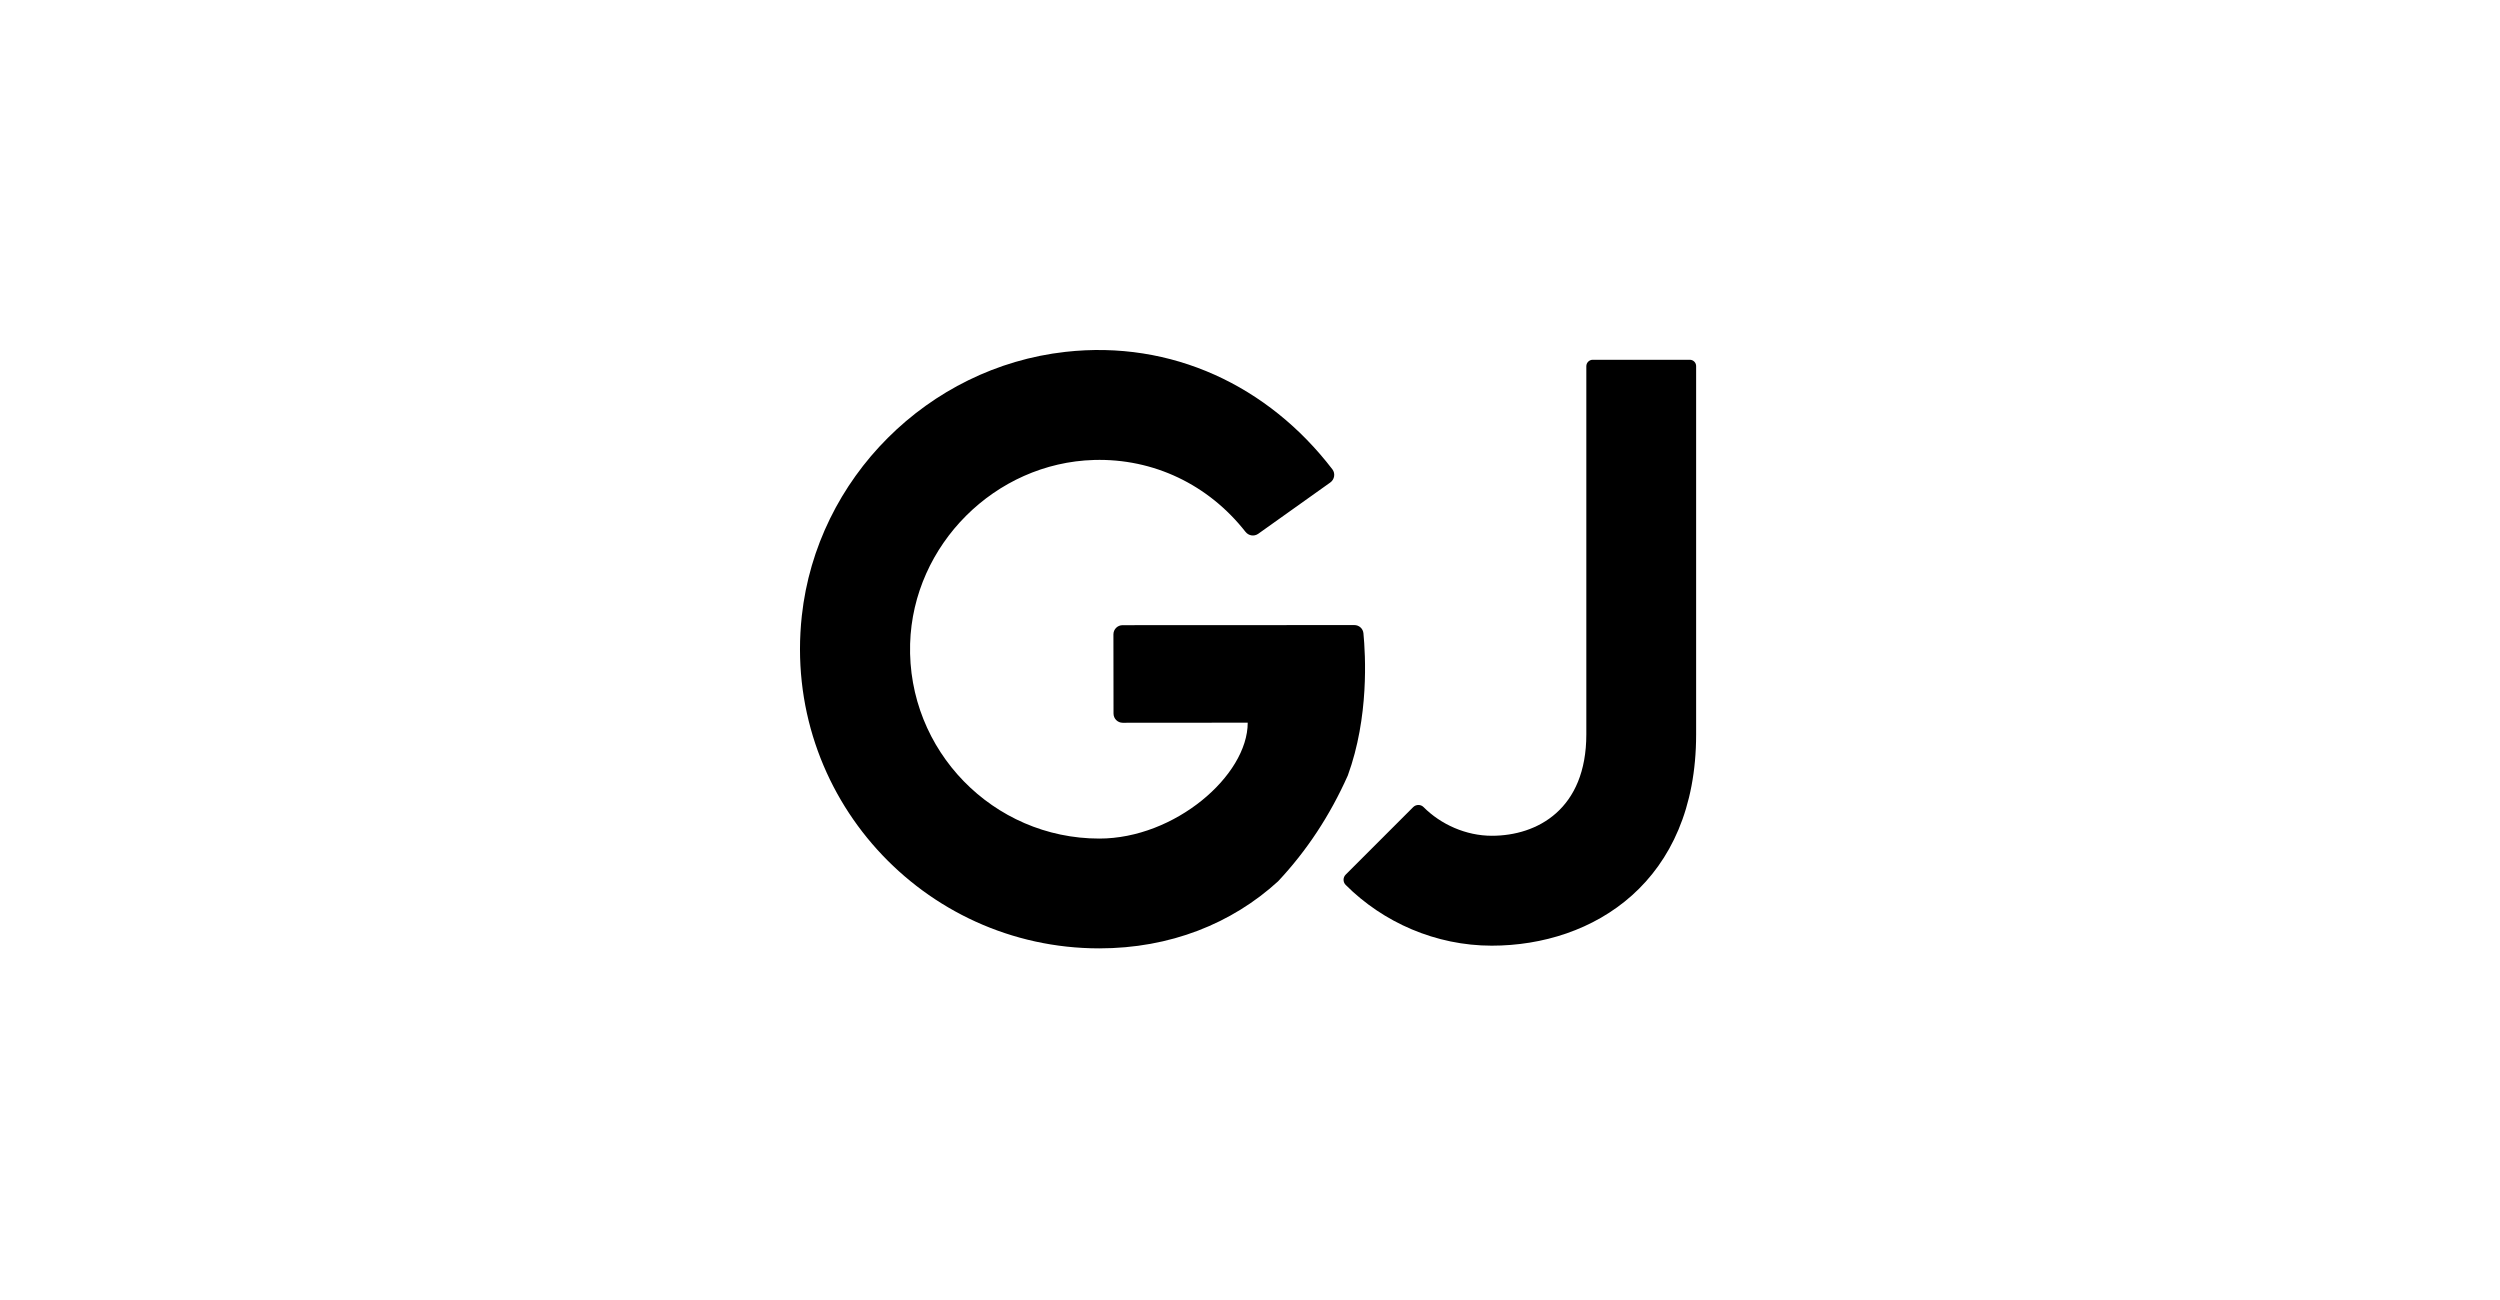 <?xml version="1.0" encoding="UTF-8"?> <svg xmlns="http://www.w3.org/2000/svg" width="250" height="130" viewBox="0 0 250 130" fill="none"><mask id="mask0_3484_2" style="mask-type:alpha" maskUnits="userSpaceOnUse" x="0" y="0" width="250" height="130"><rect width="250" height="130" fill="url(#paint0_linear_3484_2)"></rect></mask><g mask="url(#mask0_3484_2)"><path d="M136.342 63.317C136.292 62.847 135.902 62.507 135.432 62.507L112.262 62.517C111.752 62.517 111.342 62.927 111.342 63.437L111.352 71.357C111.352 71.867 111.762 72.277 112.272 72.277L124.772 72.267C124.772 77.567 117.472 83.857 109.932 83.857C99.312 83.857 90.702 75.057 91.012 64.367C91.302 54.477 99.512 46.277 109.402 45.997C115.342 45.827 120.842 48.457 124.552 53.187C124.862 53.577 125.402 53.667 125.812 53.387L133.032 48.247C133.452 47.947 133.552 47.347 133.242 46.937C126.832 38.567 117.152 33.997 106.542 35.187C92.792 36.727 81.682 47.827 80.182 61.577C78.222 79.567 92.322 94.837 109.922 94.837C117.012 94.837 123.182 92.357 127.802 88.137C130.692 85.057 133.002 81.537 134.782 77.547C136.912 71.707 136.552 65.497 136.342 63.317Z" fill="black"></path><path d="M168.983 35.977H159.273C158.923 35.977 158.633 36.267 158.633 36.617V73.437C158.633 80.907 153.753 83.577 149.183 83.577C146.603 83.577 144.083 82.447 142.353 80.707C142.073 80.427 141.613 80.427 141.323 80.707L134.573 87.457C134.283 87.747 134.283 88.207 134.573 88.497C138.313 92.237 143.573 94.567 149.173 94.567C159.333 94.567 169.613 88.187 169.613 73.447V36.627C169.623 36.267 169.333 35.977 168.983 35.977Z" fill="black"></path></g><defs><linearGradient id="paint0_linear_3484_2" x1="250" y1="65" x2="-1.23084e-06" y2="65" gradientUnits="userSpaceOnUse"><stop stop-color="#D9D9D9"></stop><stop offset="0.105" stop-color="#D9D9D9"></stop><stop offset="0.855"></stop><stop offset="1" stop-color="#FF0000"></stop></linearGradient></defs></svg> 
